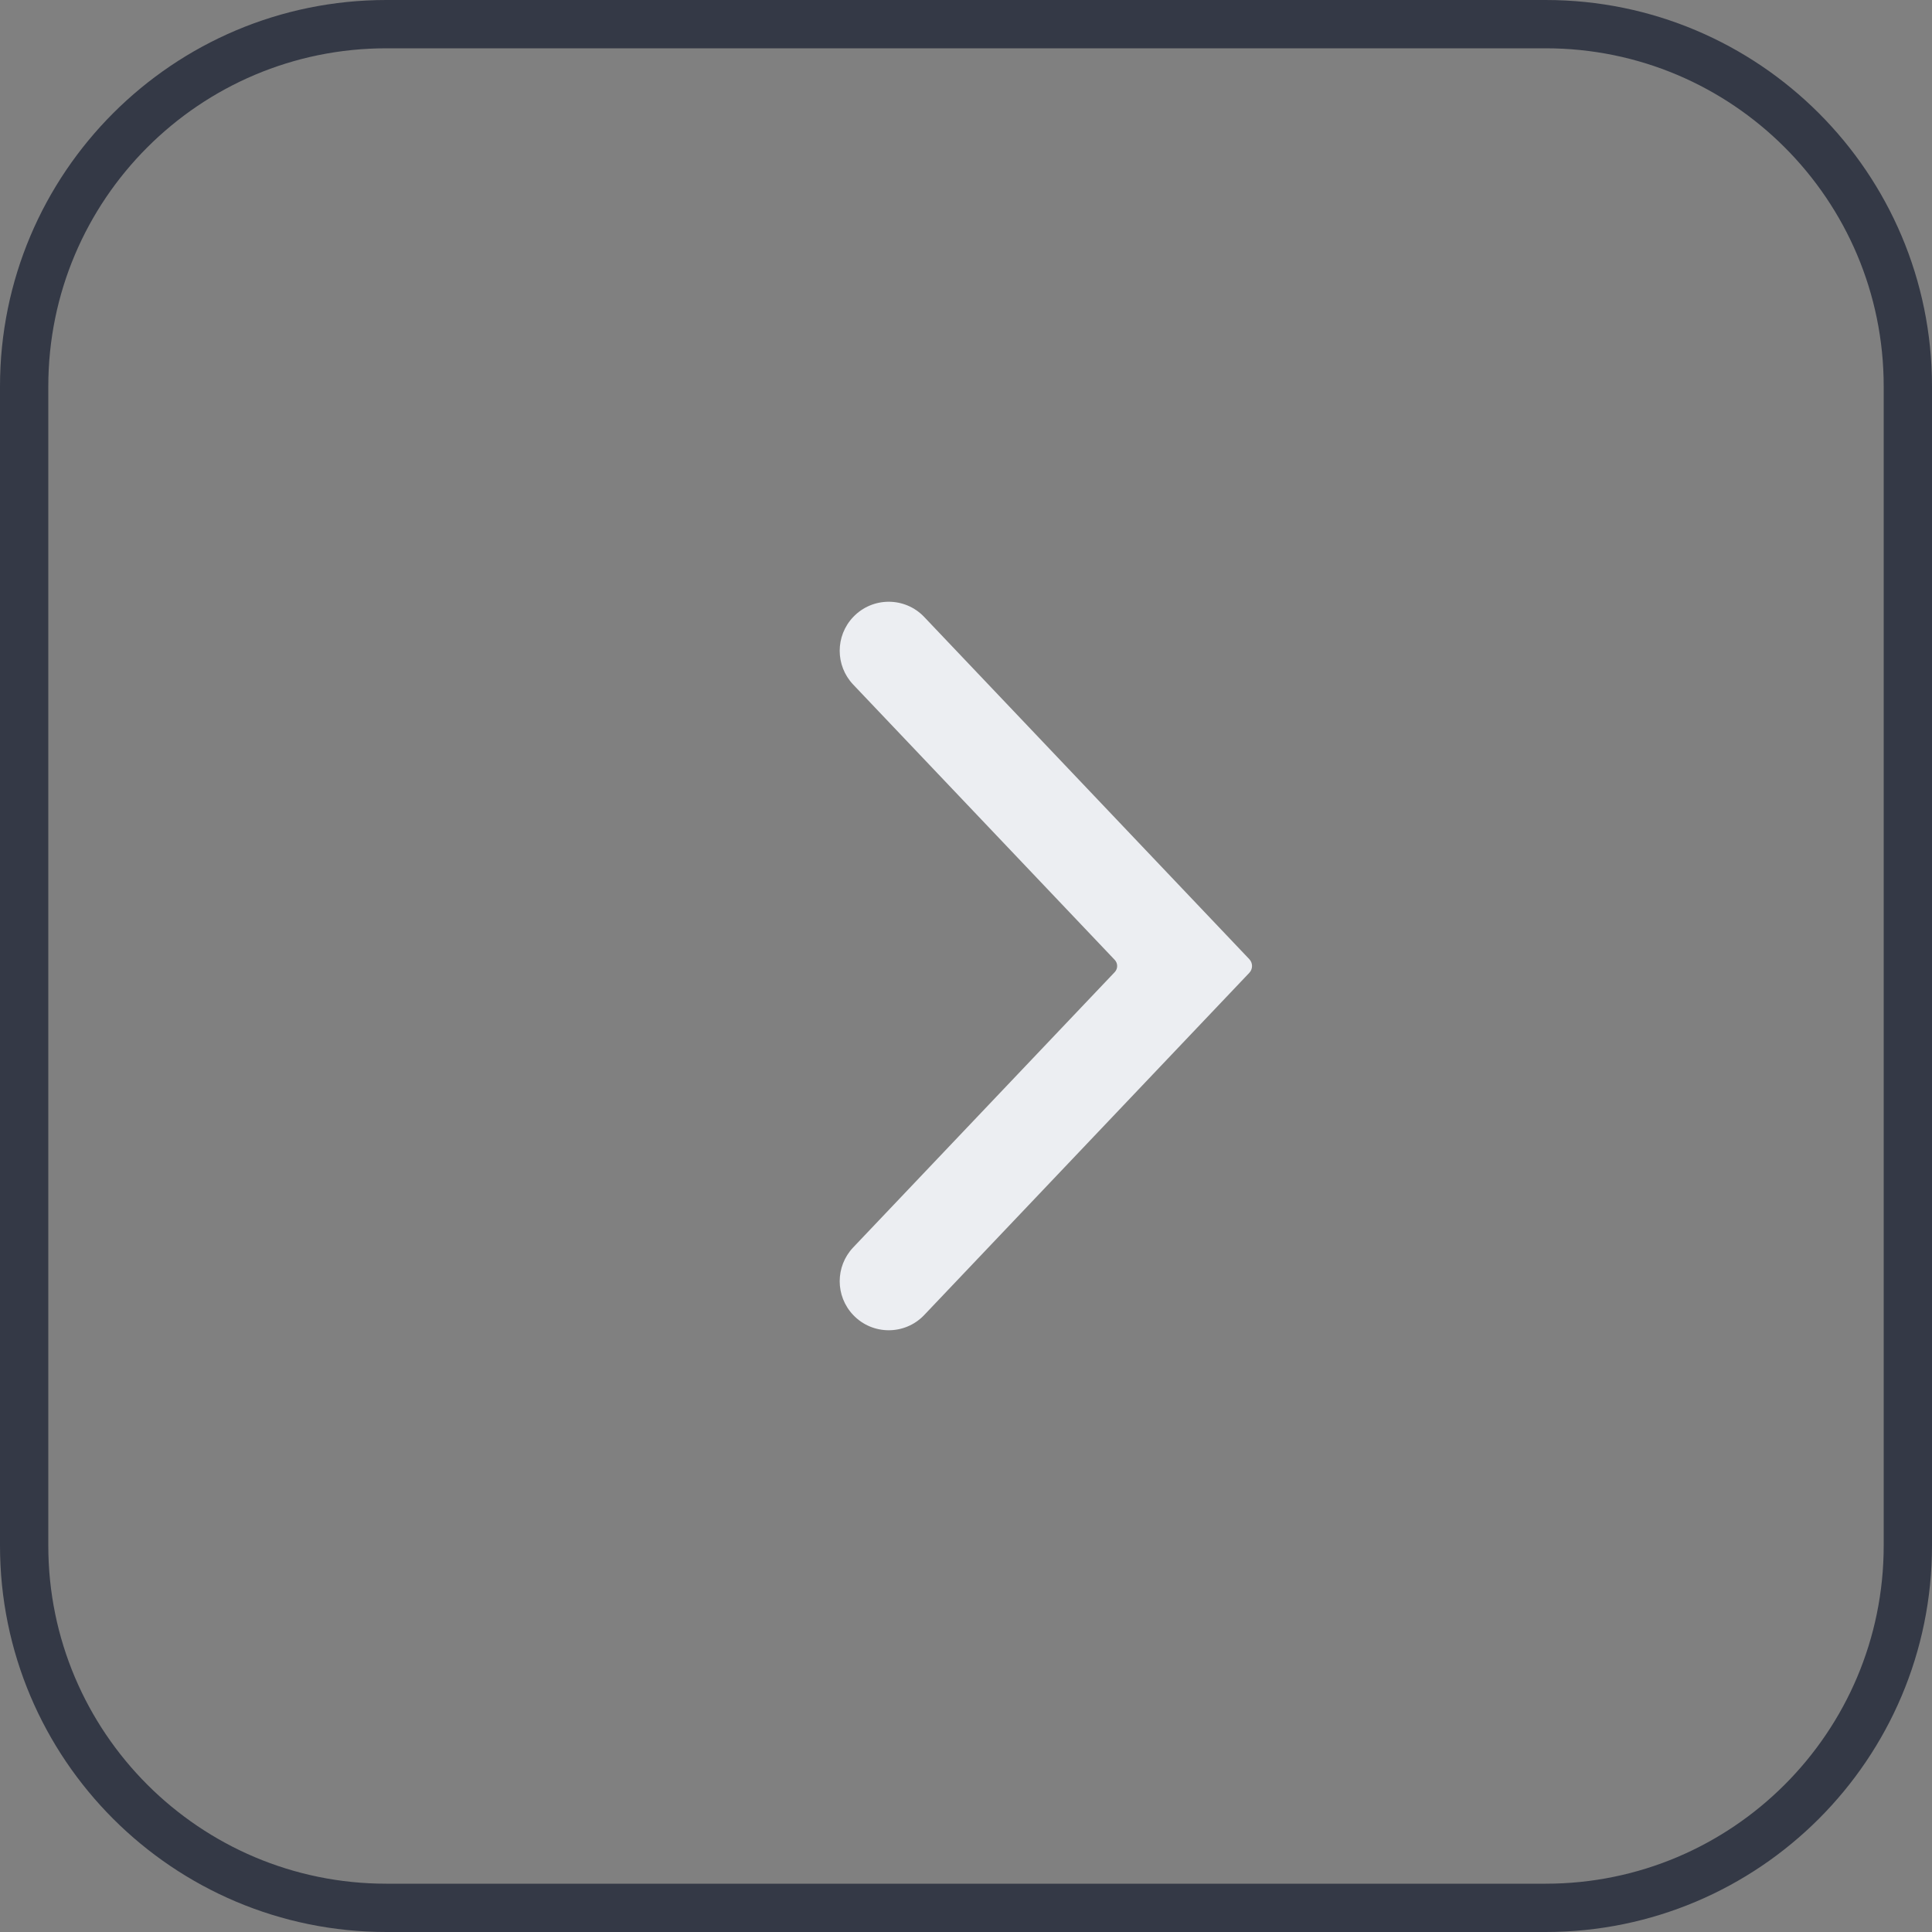 <?xml version="1.0" encoding="UTF-8"?> <svg xmlns="http://www.w3.org/2000/svg" width="40" height="40" viewBox="0 0 40 40" fill="none"><rect x="0" y="0" width="40" height="40" fill="#808080" stroke="none"/><path d="M8 0.5H32C36.142 0.5 39.5 3.858 39.5 8V32C39.5 36.142 36.142 39.5 32 39.5H8C3.858 39.5 0.5 36.142 0.5 32V8C0.5 3.858 3.858 0.5 8 0.5Z" stroke="#343946"></path><path d="M25.865 19.858C25.941 19.938 25.941 20.062 25.865 20.142L19.136 27.225C18.736 27.647 18.064 27.647 17.664 27.225V27.225C17.292 26.834 17.292 26.219 17.664 25.827L23.078 20.128C23.147 20.056 23.147 19.944 23.078 19.872L17.664 14.173C17.292 13.781 17.292 13.166 17.664 12.775V12.775C18.064 12.353 18.736 12.353 19.136 12.775L25.865 19.858Z" fill="#ECEEF2"></path></svg> 